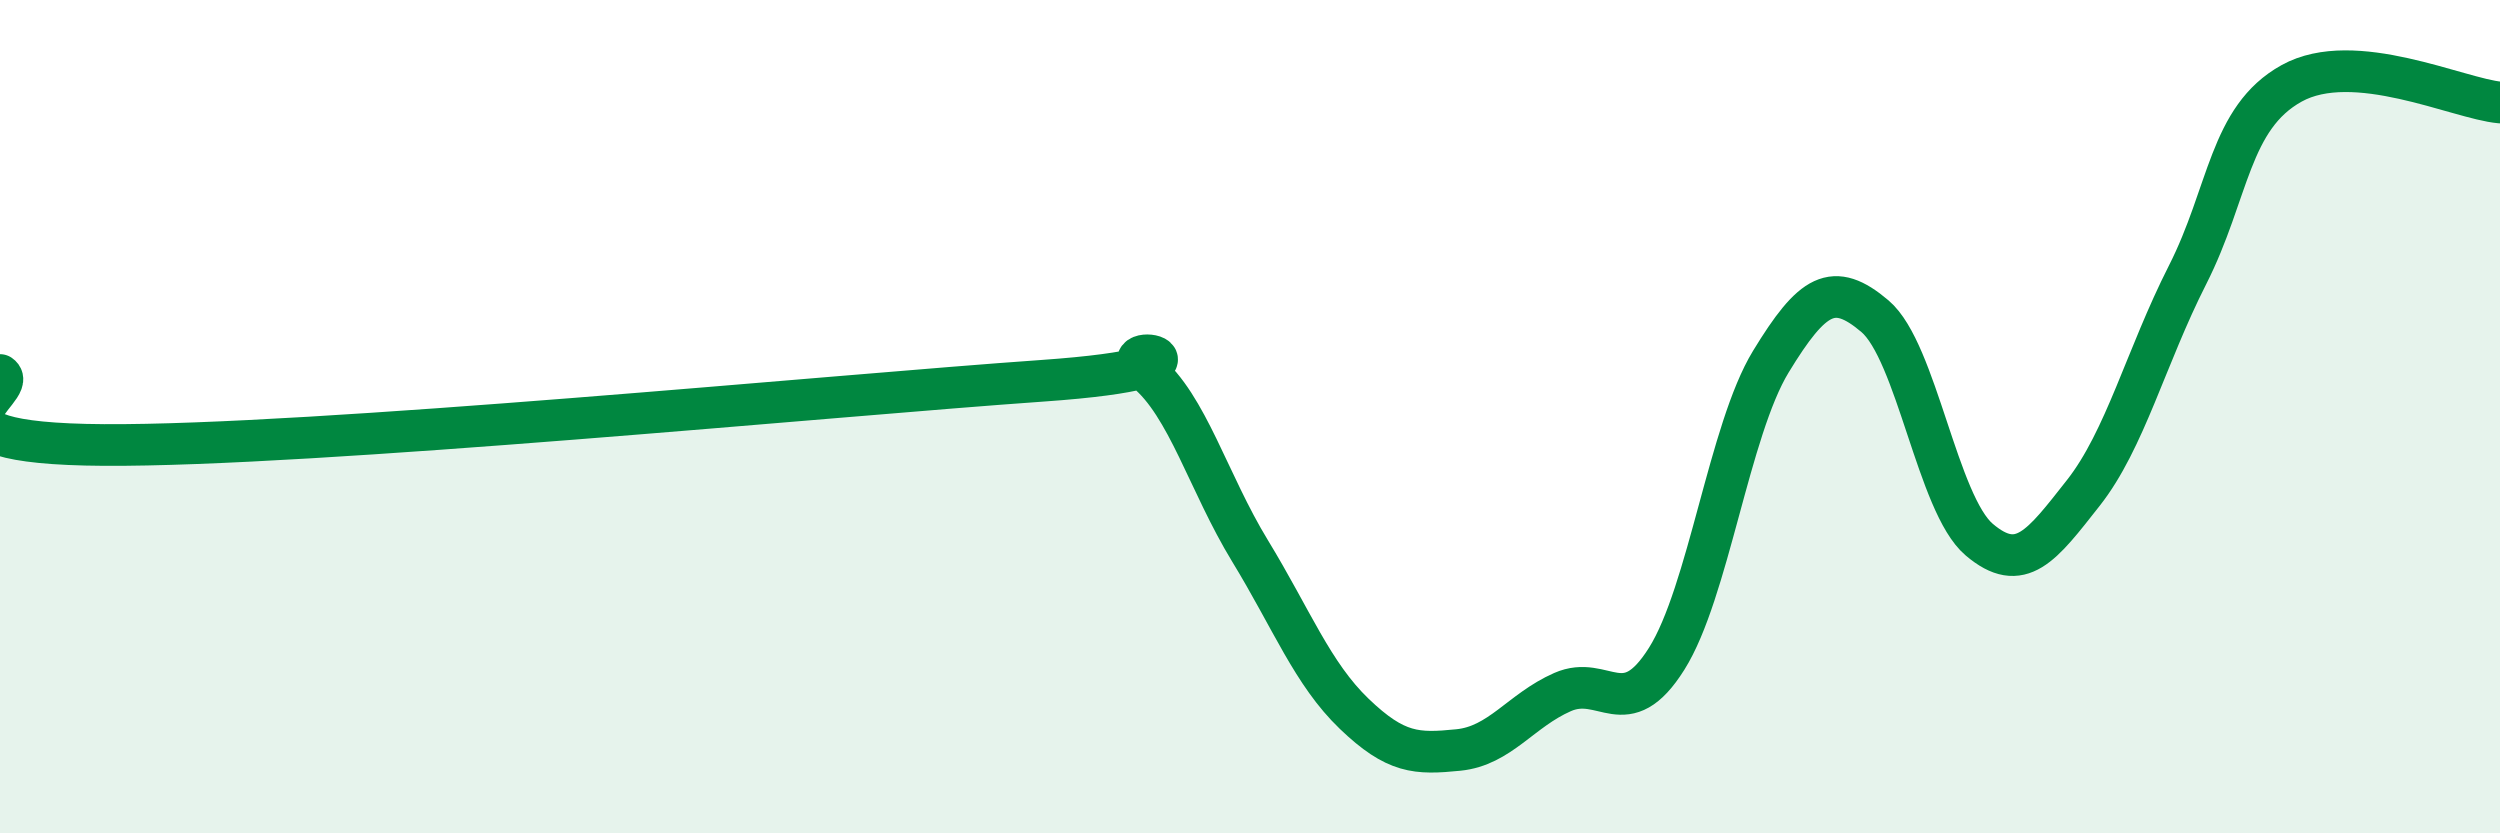
    <svg width="60" height="20" viewBox="0 0 60 20" xmlns="http://www.w3.org/2000/svg">
      <path
        d="M 0,9 C 0.5,9.34 -2.5,10.65 2.5,10.68 C 7.5,10.71 20,9.49 25,9.14 C 30,8.79 26.5,8.09 27.5,8.91 C 28.5,9.73 29,11.58 30,13.22 C 31,14.86 31.5,16.17 32.5,17.13 C 33.5,18.09 34,18.1 35,18 C 36,17.9 36.5,17.05 37.5,16.61 C 38.5,16.17 39,17.4 40,15.81 C 41,14.22 41.5,10.32 42.5,8.68 C 43.5,7.04 44,6.74 45,7.59 C 46,8.44 46.5,12.1 47.5,12.95 C 48.5,13.8 49,13.1 50,11.83 C 51,10.56 51.5,8.57 52.5,6.6 C 53.5,4.63 53.5,2.83 55,2 C 56.5,1.17 59,2.37 60,2.46L60 20L0 20Z"
        fill="#008740"
        opacity="0.1"
        stroke-linecap="round"
        stroke-linejoin="round"
      />
      <path
        d="M 0,9 C 0.5,9.34 -2.5,10.65 2.5,10.68 C 7.5,10.71 20,9.49 25,9.14 C 30,8.79 26.5,8.09 27.5,8.91 C 28.5,9.73 29,11.58 30,13.22 C 31,14.86 31.5,16.17 32.5,17.13 C 33.5,18.09 34,18.1 35,18 C 36,17.9 36.5,17.05 37.5,16.61 C 38.5,16.17 39,17.4 40,15.81 C 41,14.22 41.5,10.32 42.5,8.68 C 43.5,7.04 44,6.74 45,7.59 C 46,8.44 46.5,12.1 47.5,12.95 C 48.5,13.8 49,13.1 50,11.83 C 51,10.56 51.5,8.57 52.5,6.6 C 53.5,4.63 53.5,2.83 55,2 C 56.5,1.17 59,2.37 60,2.46"
        stroke="#008740"
        stroke-width="1"
        fill="none"
        stroke-linecap="round"
        stroke-linejoin="round"
      />
    </svg>
  